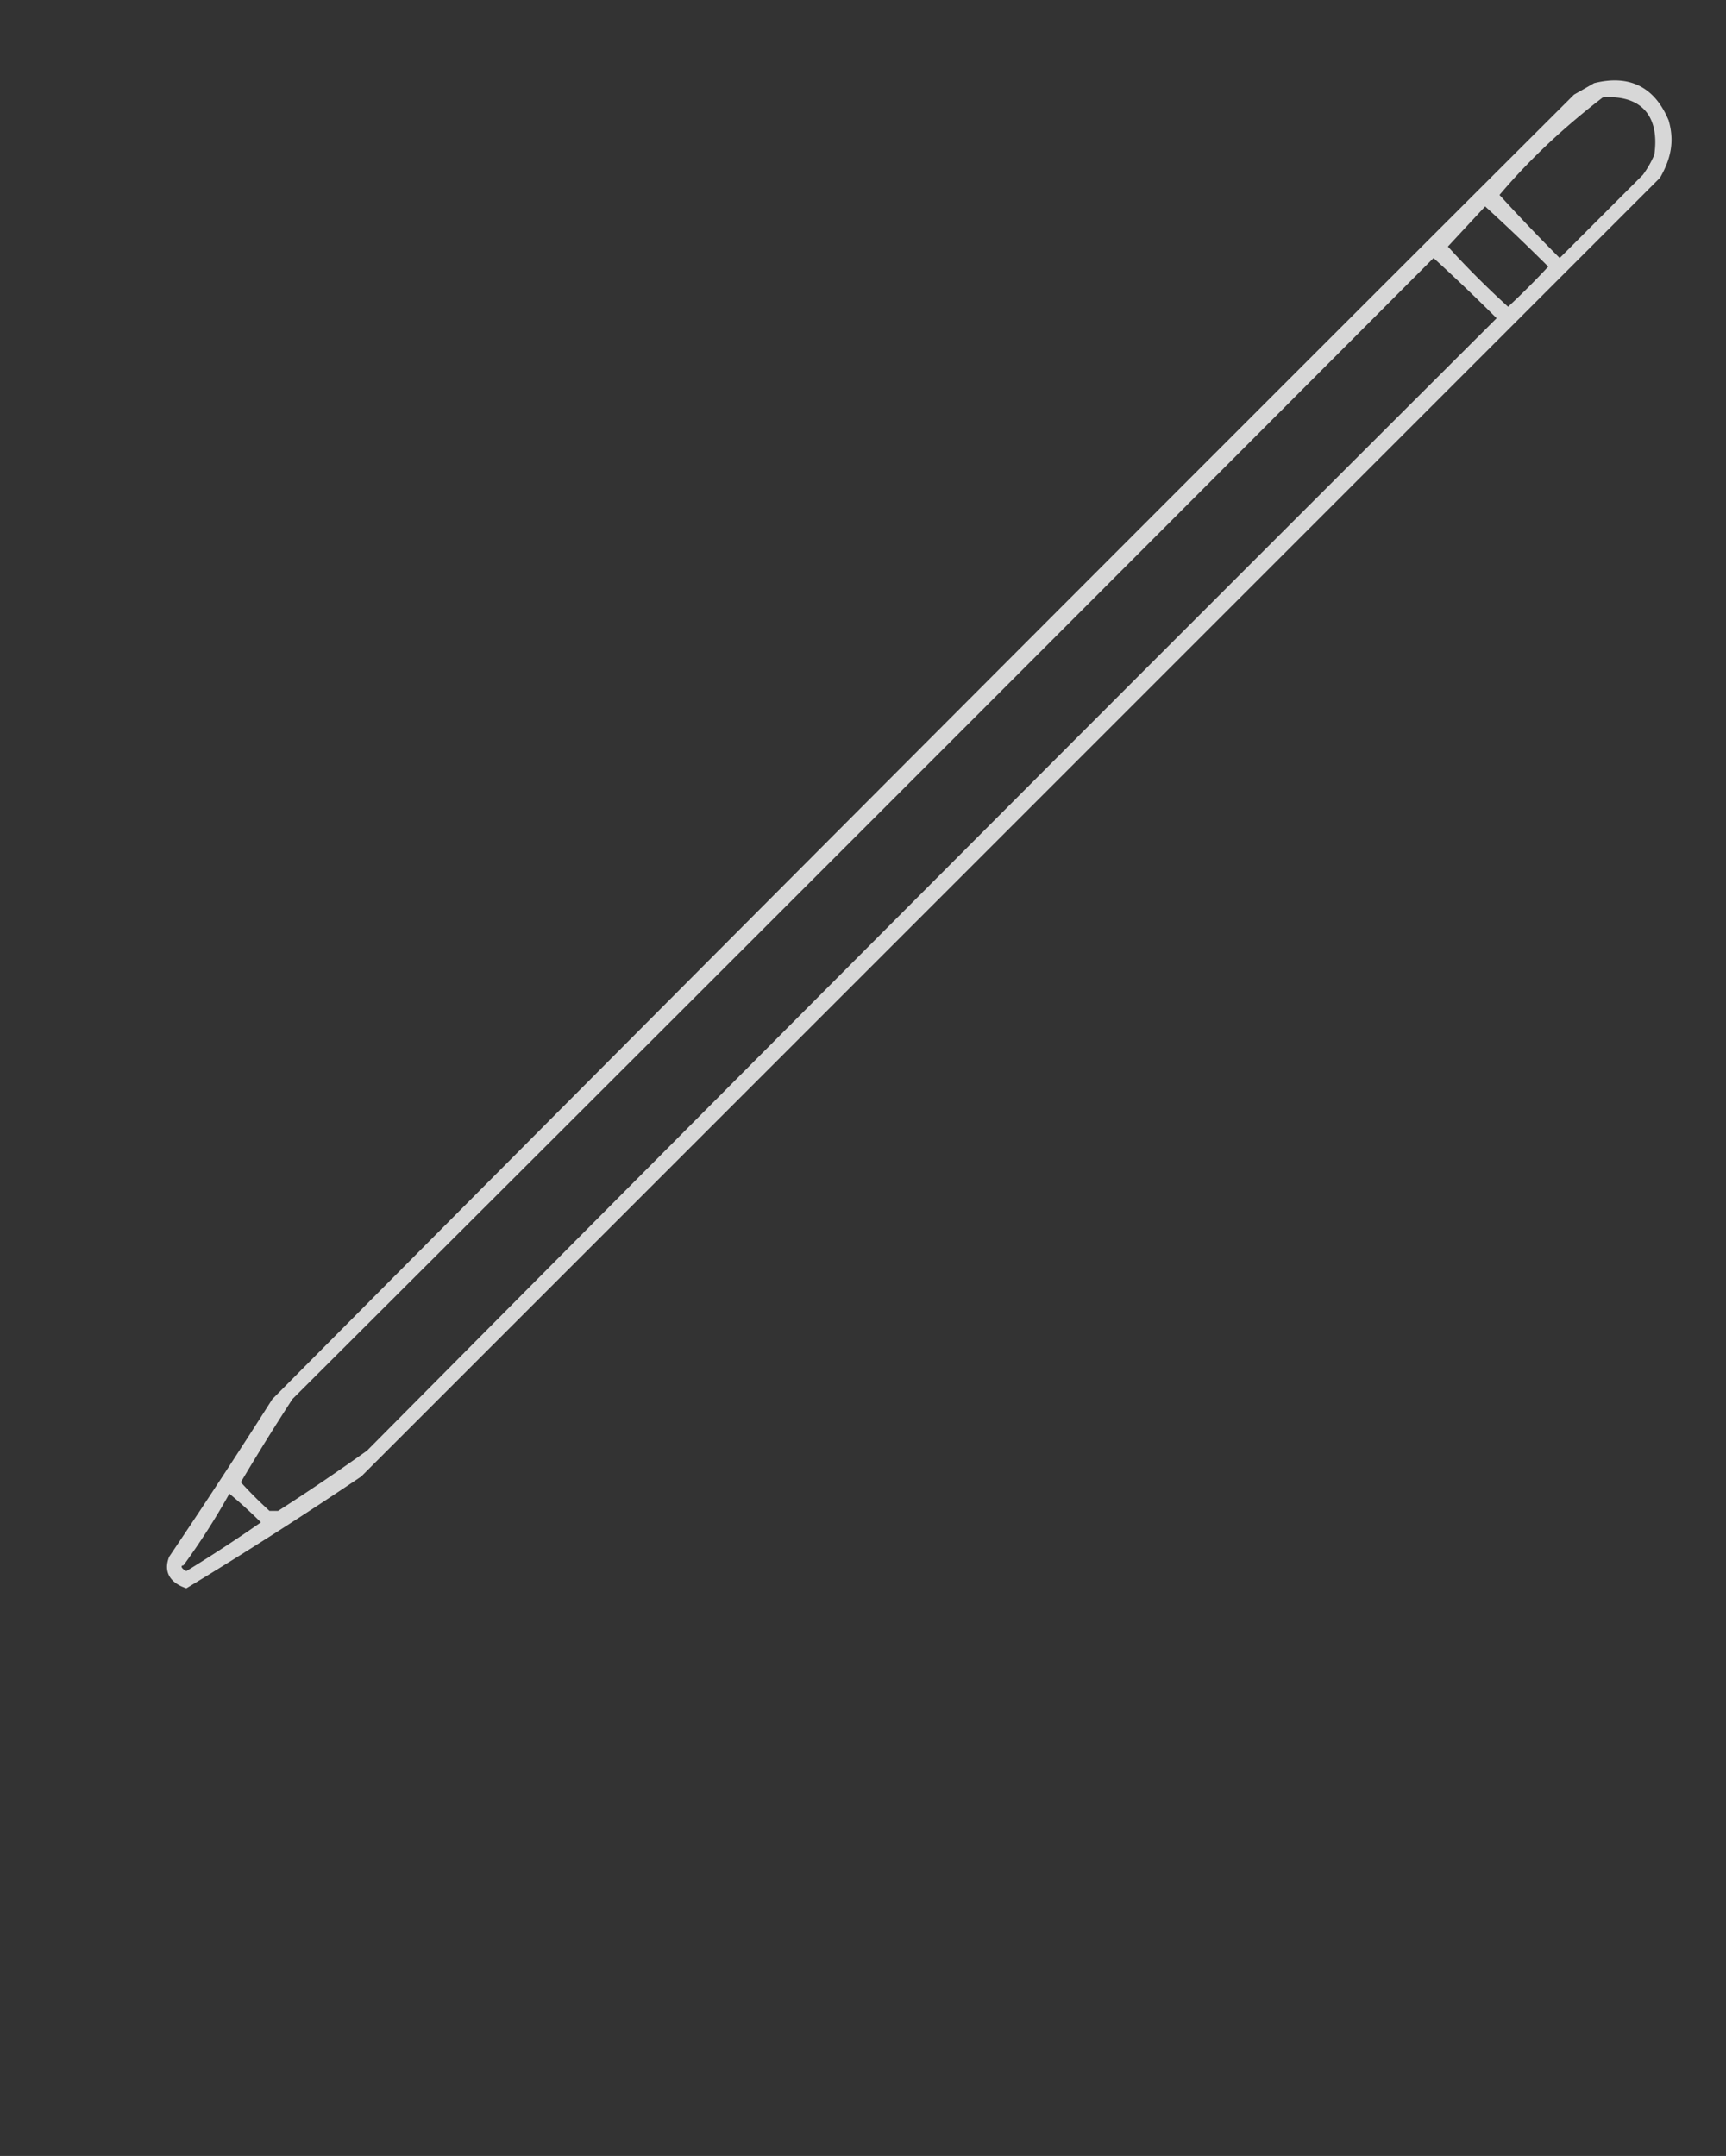 <svg xmlns="http://www.w3.org/2000/svg" width="602" height="752" style="shape-rendering:geometricPrecision;text-rendering:geometricPrecision;image-rendering:optimizeQuality;fill-rule:evenodd;clip-rule:evenodd"><rect width="100%" height="100%" fill="#333333" stroke="none"/><path style="opacity:.805" fill="#fefefe" d="M556 29c12-3 21 1 26 13 2 7 1 13-3 20L126 515a1458 1458 0 0 1-61 39c-6-2-8-6-6-11a2387 2387 0 0 0 36-55A145770 145770 0 0 1 549 33a795 795 0 0 0 7-4zm3 5c13-1 20 6 18 20a36 36 0 0 1-4 7l-29 29a668 668 0 0 1-21-22c11-13 23-24 36-34zm-41 38a666 666 0 0 1 22 21 267 267 0 0 1-14 14 312 312 0 0 1-21-21 30787 30787 0 0 0 13-14zm-18 18a666 666 0 0 1 22 21 110064 110064 0 0 0-394 395 775 775 0 0 1-31 21h-3a148 148 0 0 1-10-10 827 827 0 0 1 18-29A223931 223931 0 0 0 500 90zM80 521a162 162 0 0 1 11 10 524 524 0 0 1-26 17c-2-1-2-2-1-2a244 244 0 0 0 16-25z"/></svg>